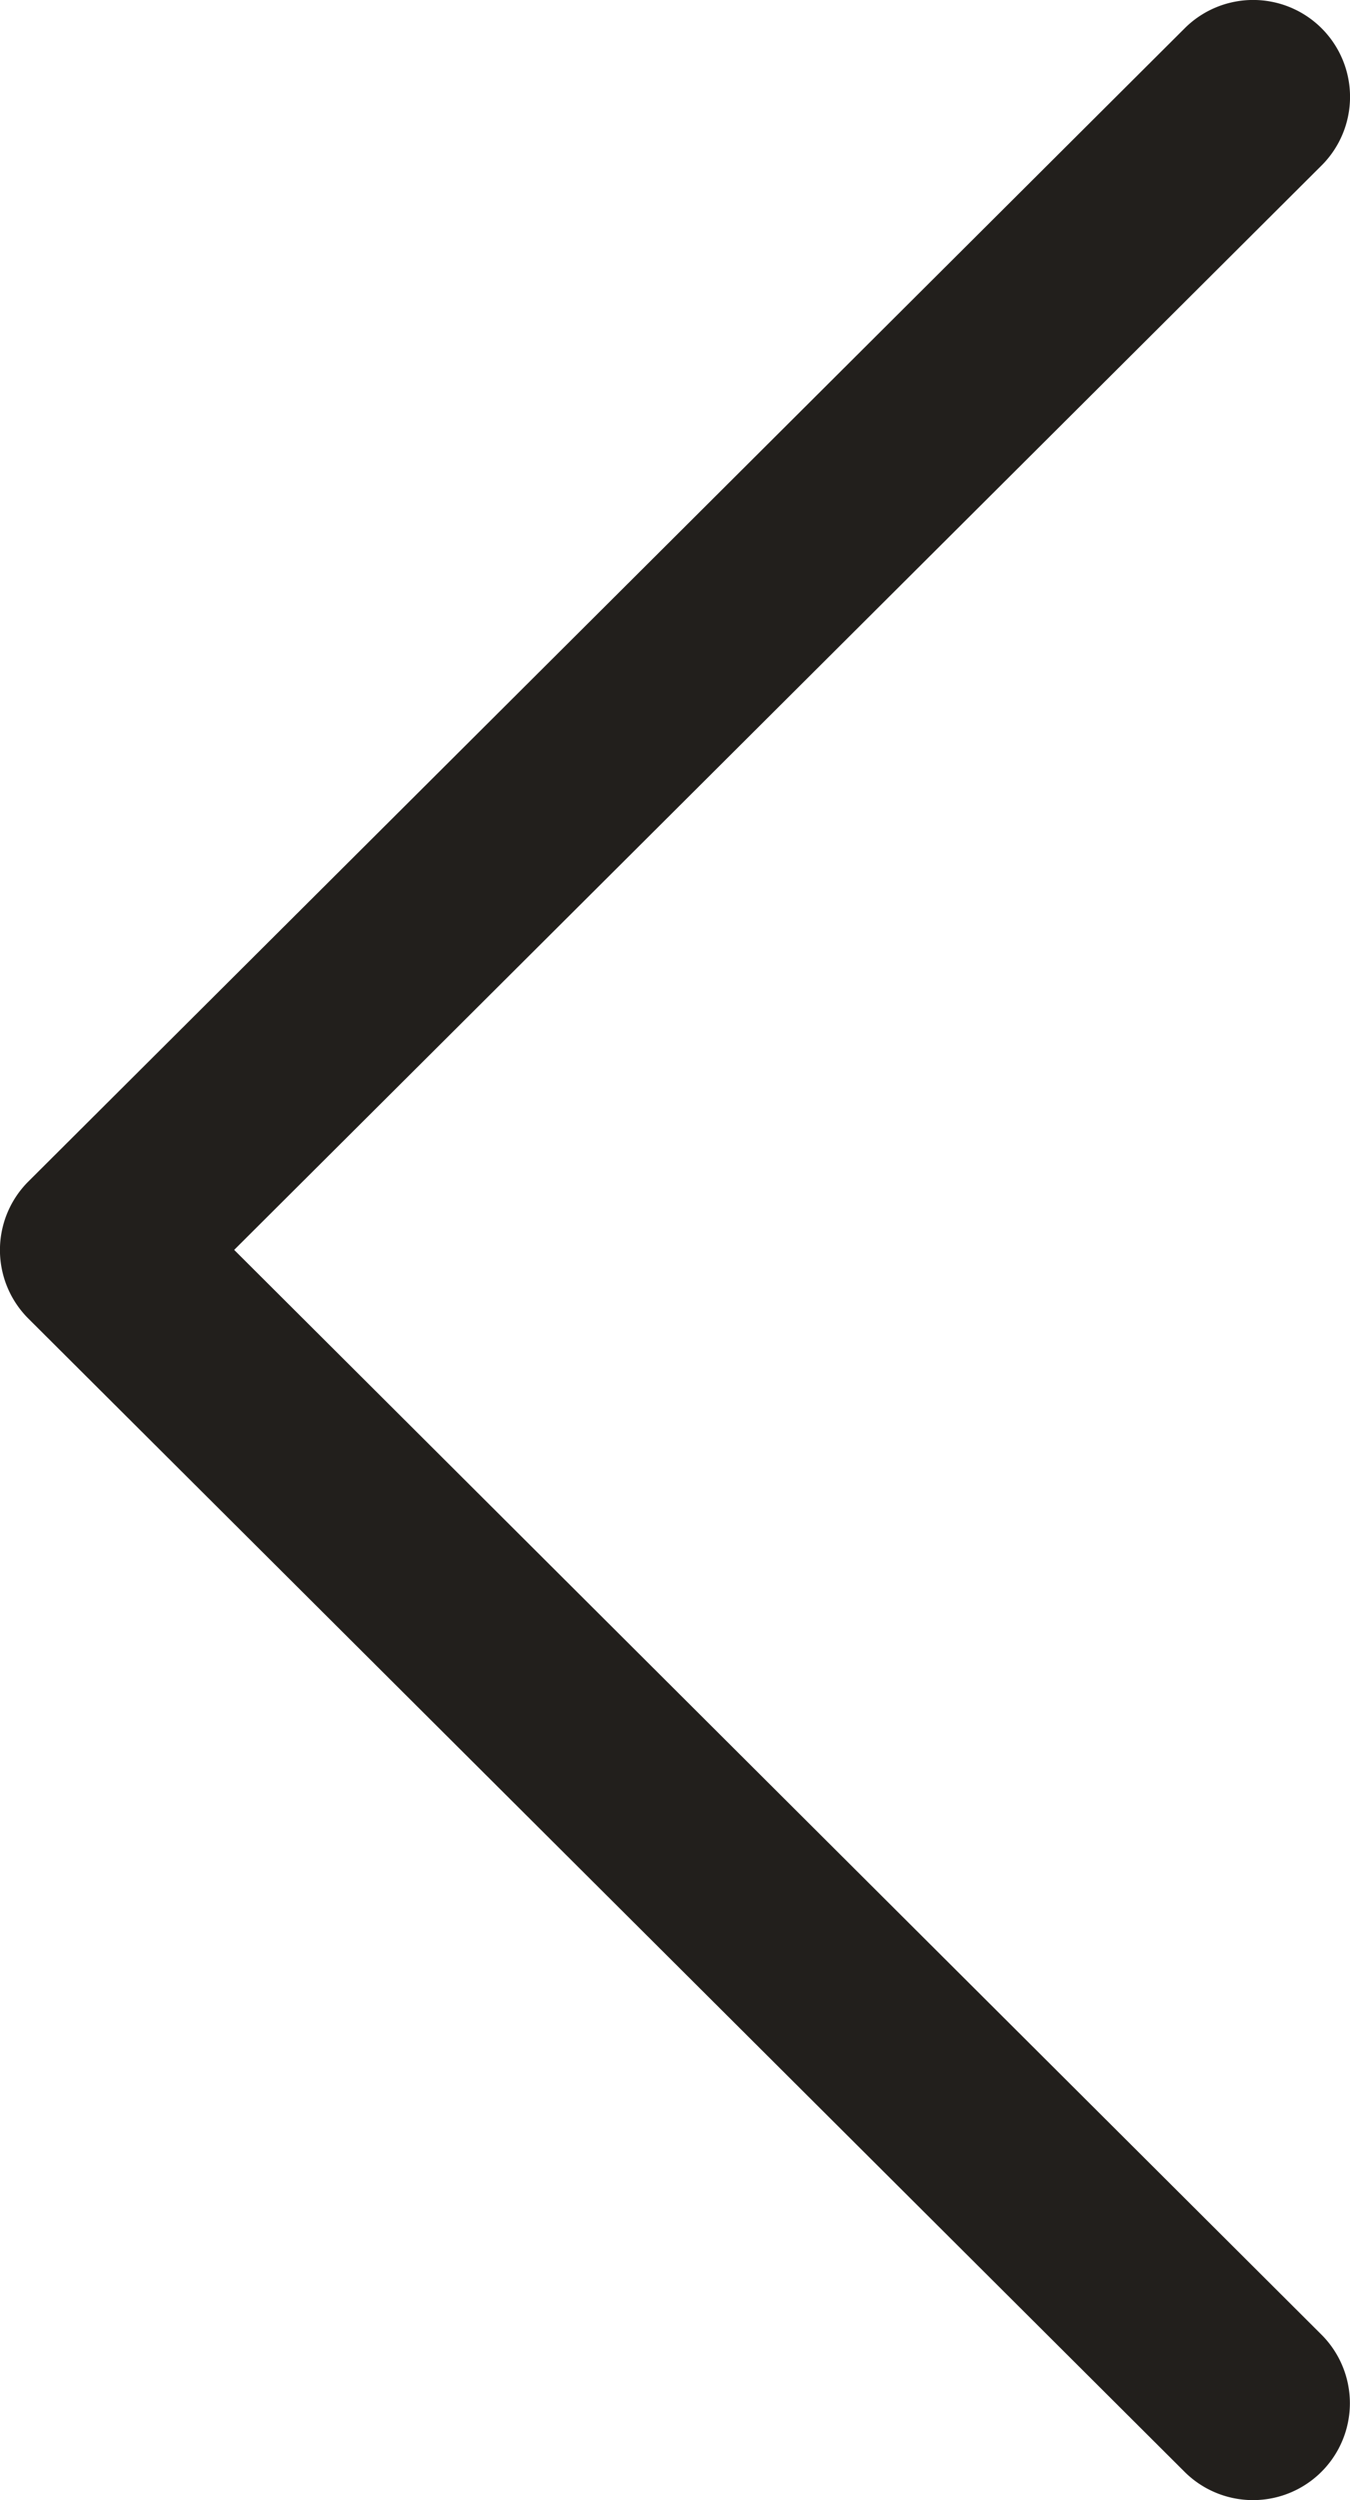 <svg xmlns="http://www.w3.org/2000/svg" width="9.074" height="16.802" viewBox="0 0 9.074 16.802">
  <g id="next_20_" data-name="next (20)" transform="translate(0 0)">
    <g id="Group_2394" data-name="Group 2394" transform="translate(0 0)">
      <path id="Path_13332" data-name="Path 13332" d="M.191,8.862l7.771,7.75a.651.651,0,1,0,.92-.922L1.574,8.4,8.883,1.112A.651.651,0,0,0,7.963.19L.191,7.94a.651.651,0,0,0,0,.922Z" fill="#221f1c"/>
    </g>
  </g>
</svg>
